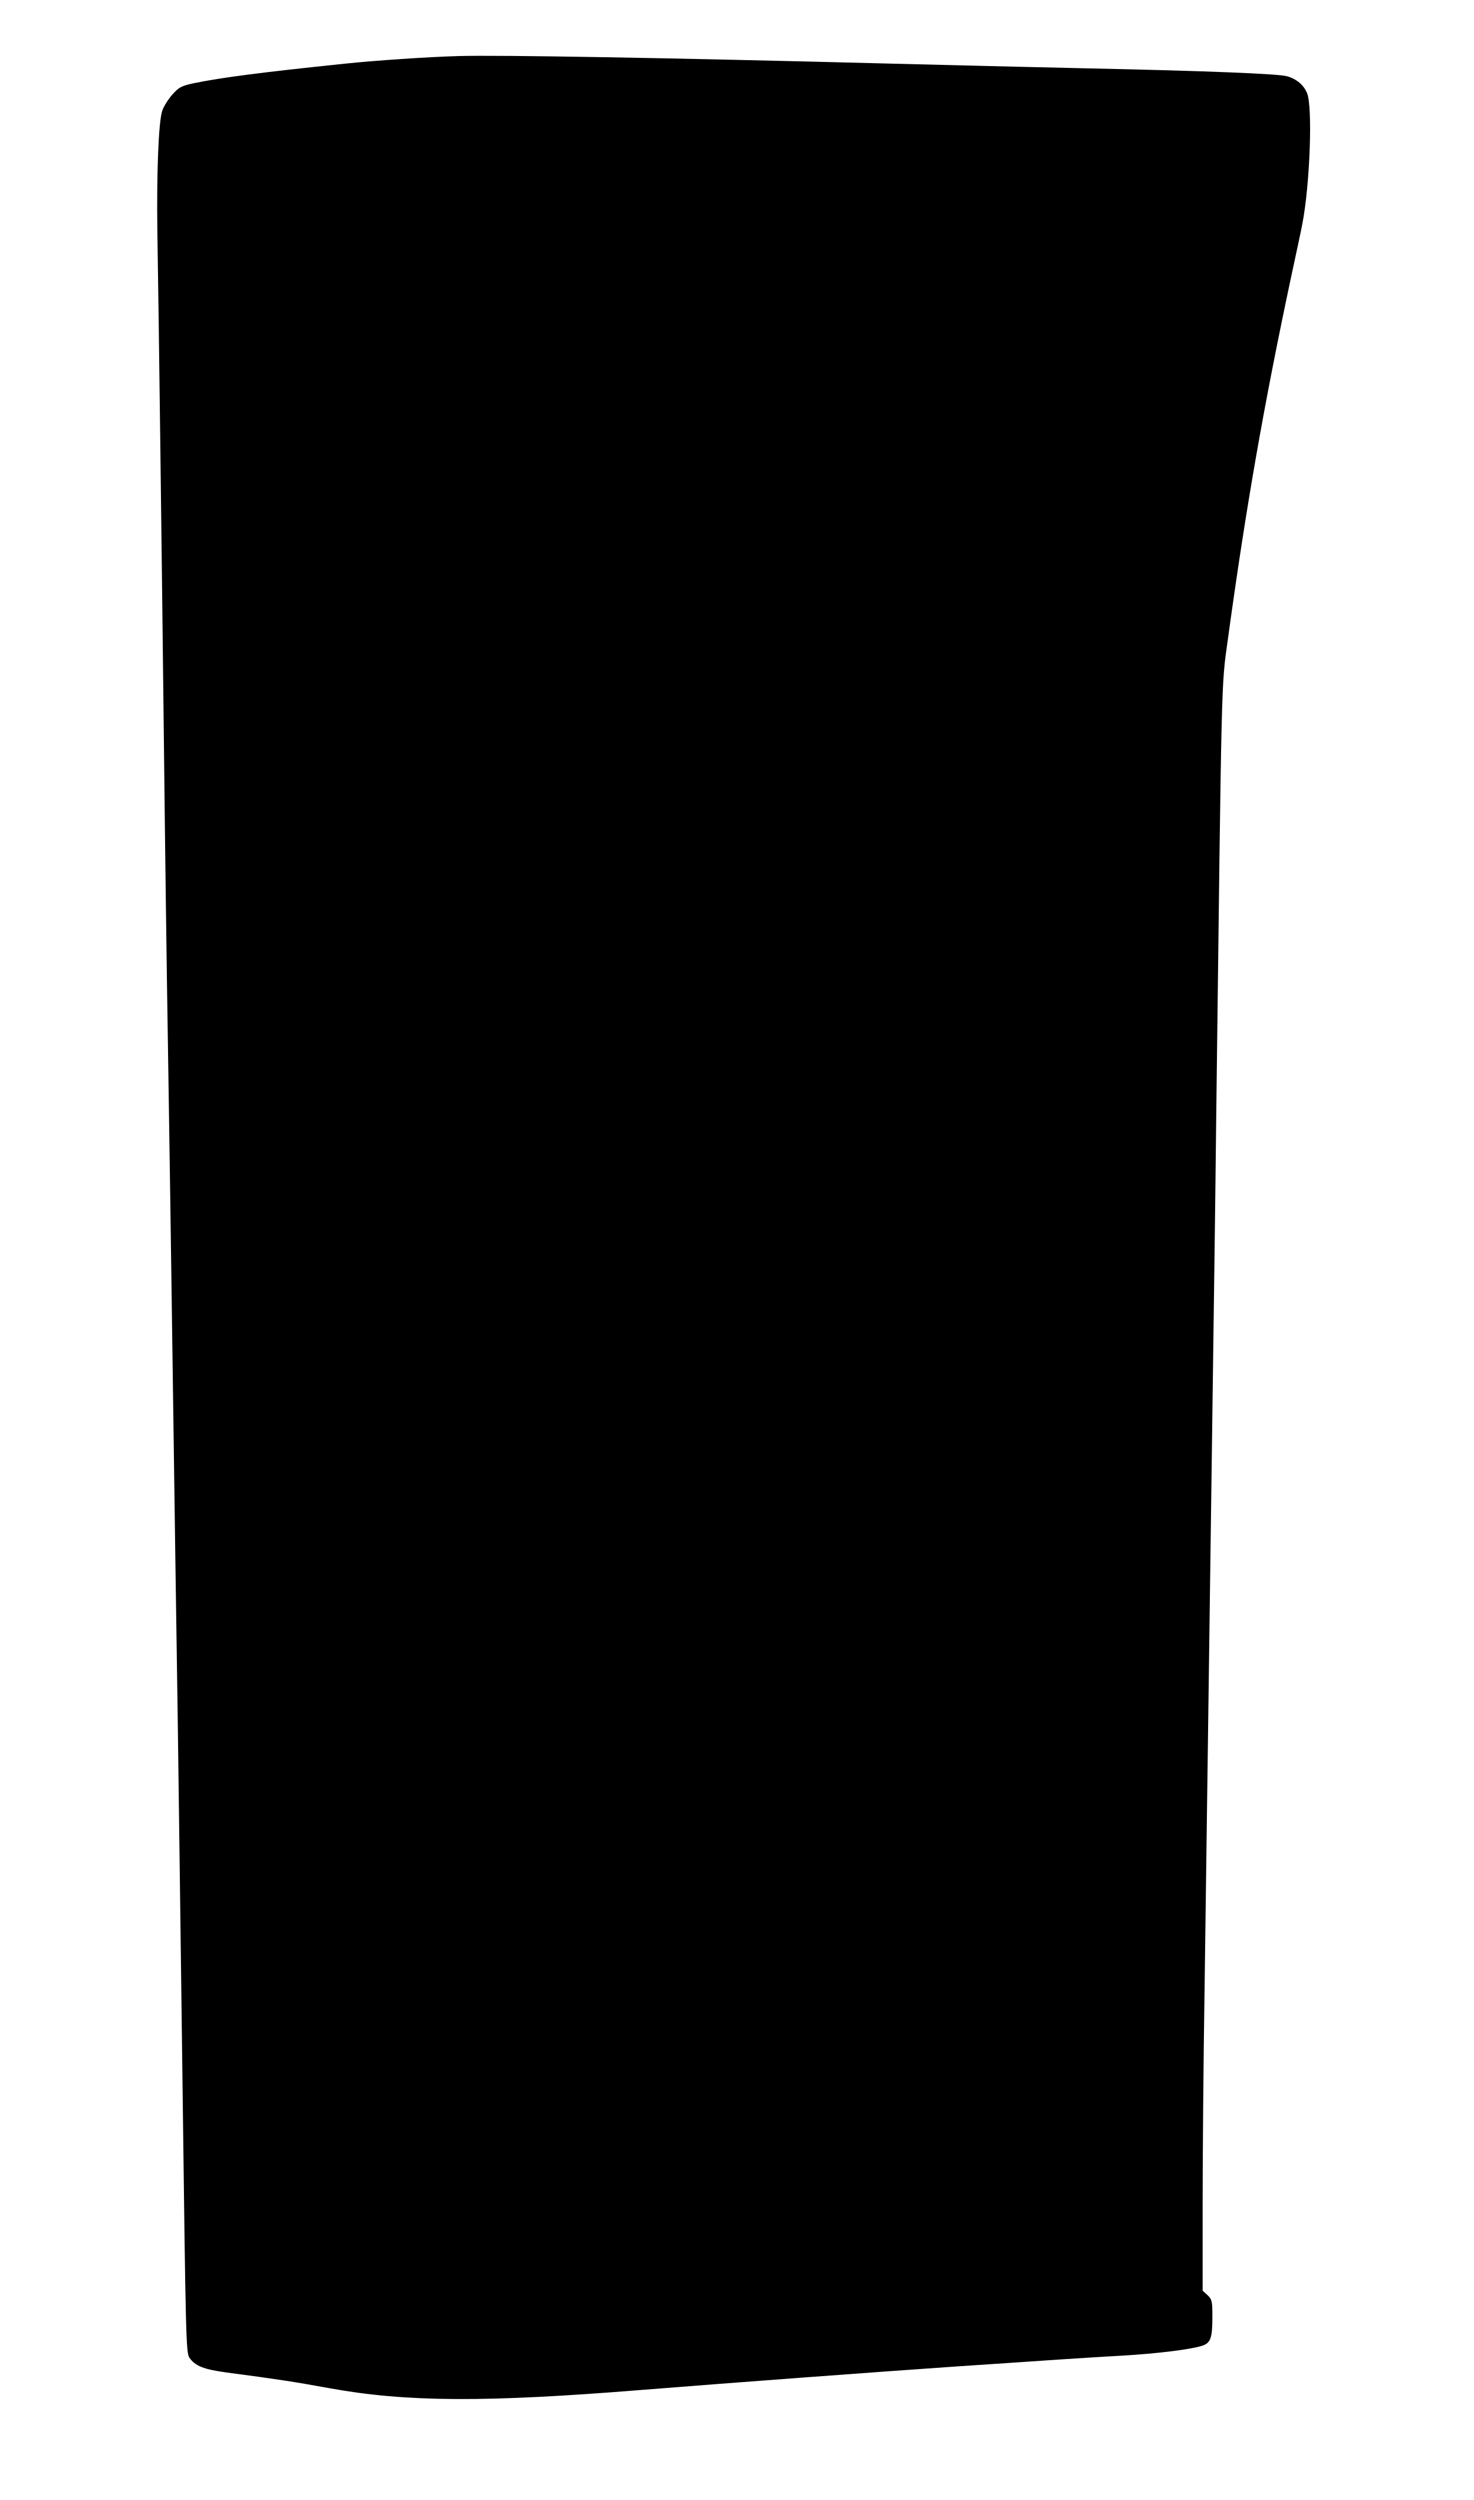 <svg version="1.0" xmlns="http://www.w3.org/2000/svg"
 width="755pt" height="1280pt" viewBox="0 0 755 1280"
 preserveAspectRatio="xMidYMid meet"><g transform="translate(0,1280) scale(0.1,-0.1)"
fill="#000000" stroke="none">
<path d="M2350 12513 c-154 -4 -433 -23 -584 -39 -433 -45 -632 -71 -773 -100
-65 -14 -76 -20 -111 -59 -21 -24 -44 -61 -51 -82 -19 -58 -29 -316 -25 -618
7 -404 23 -1695 34 -2653 5 -466 14 -1142 20 -1502 6 -360 17 -1127 25 -1705
8 -577 19 -1356 25 -1730 5 -374 17 -1263 26 -1975 15 -1202 17 -1297 34
-1320 30 -43 73 -60 191 -76 257 -34 343 -47 524 -80 395 -72 800 -74 1605 -9
463 37 1191 91 1610 120 206 14 440 29 520 35 80 5 226 15 325 20 185 11 355
32 413 51 43 14 52 40 52 148 0 80 -2 89 -25 111 l-25 23 0 431 c0 237 4 739
10 1116 5 377 14 1041 20 1475 6 435 15 1096 20 1470 5 374 15 1069 20 1545
28 2273 25 2169 59 2415 93 679 185 1204 327 1870 25 116 50 232 55 260 39
202 53 599 24 668 -17 42 -54 73 -104 87 -46 12 -402 27 -1021 40 -267 6 -732
17 -1035 25 -1124 29 -1985 44 -2185 38z"/>
</g>
</svg>
